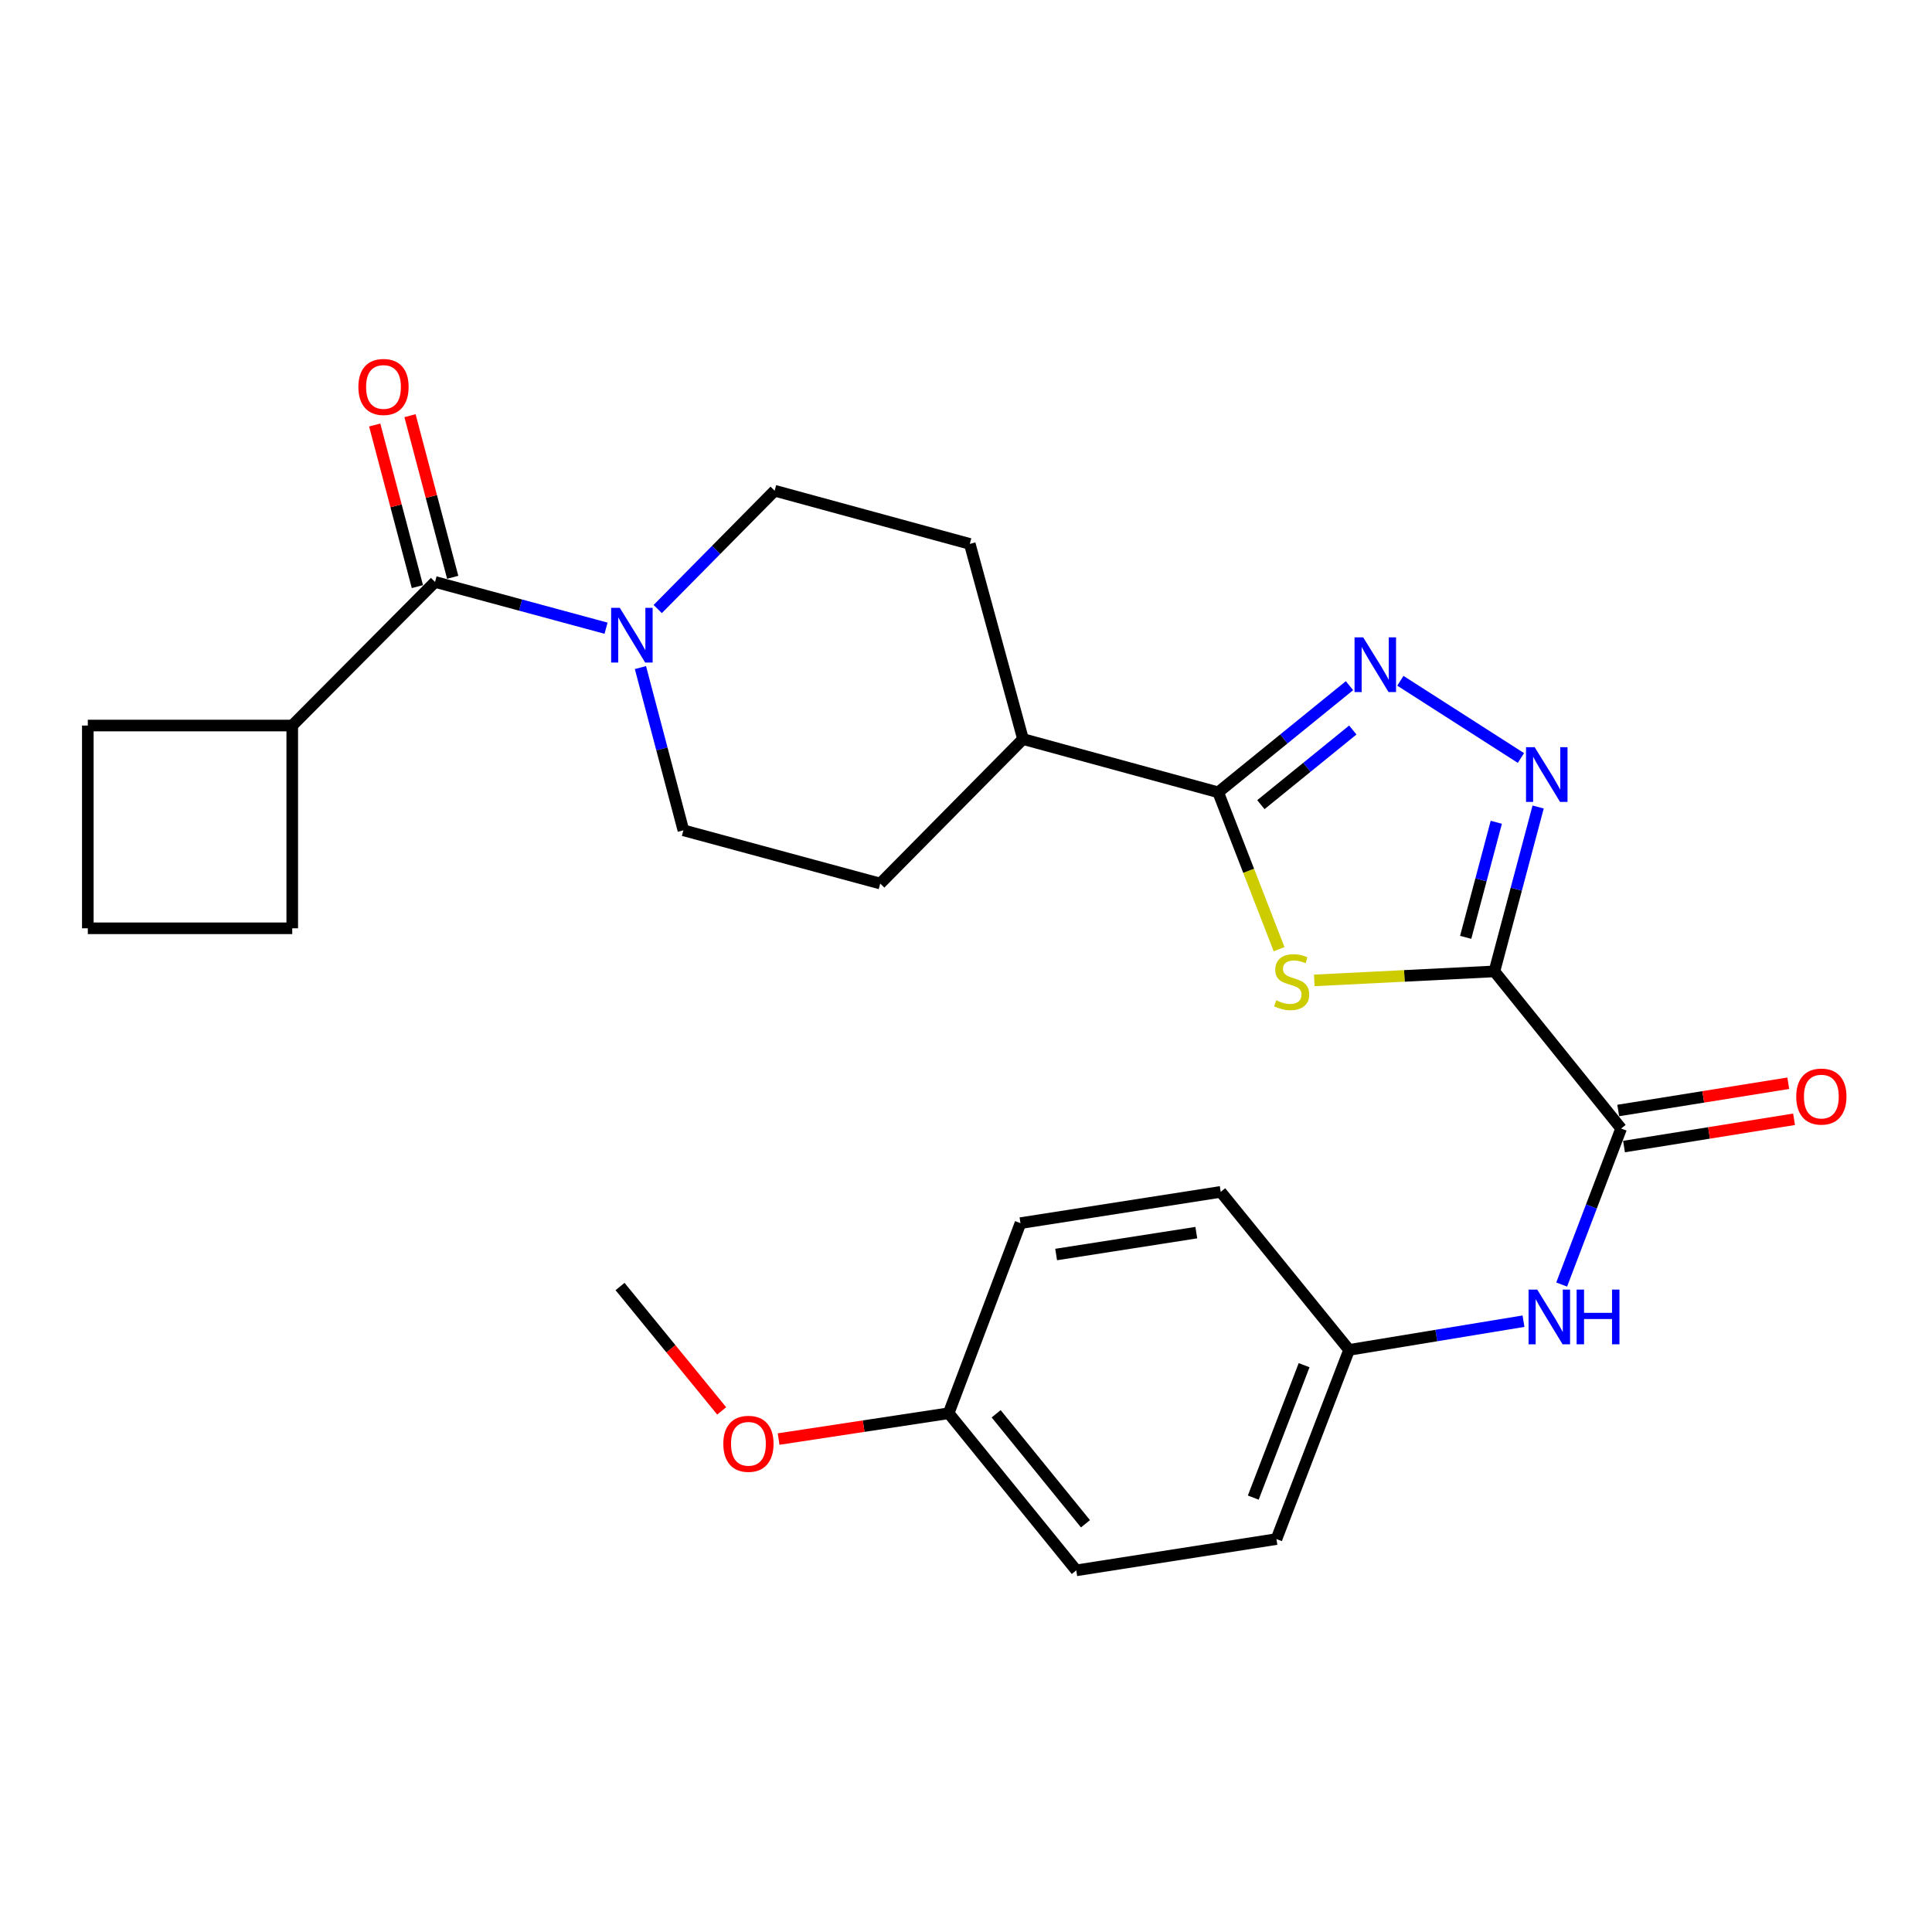 <?xml version='1.0' encoding='iso-8859-1'?>
<svg version='1.1' baseProfile='full'
              xmlns='http://www.w3.org/2000/svg'
                      xmlns:rdkit='http://www.rdkit.org/xml'
                      xmlns:xlink='http://www.w3.org/1999/xlink'
                  xml:space='preserve'
width='1000px' height='1000px' viewBox='0 0 1000 1000'>
<!-- END OF HEADER -->
<rect style='opacity:1.0;fill:#FFFFFF;stroke:none' width='1000' height='1000' x='0' y='0'> </rect>
<path class='bond-0' d='M 773.506,502.791 L 726.884,505.123' style='fill:none;fill-rule:evenodd;stroke:#000000;stroke-width:6px;stroke-linecap:butt;stroke-linejoin:miter;stroke-opacity:1' />
<path class='bond-0' d='M 726.884,505.123 L 680.262,507.455' style='fill:none;fill-rule:evenodd;stroke:#CCCC00;stroke-width:6px;stroke-linecap:butt;stroke-linejoin:miter;stroke-opacity:1' />
<path class='bond-1' d='M 773.506,502.791 L 784.823,460.246' style='fill:none;fill-rule:evenodd;stroke:#000000;stroke-width:6px;stroke-linecap:butt;stroke-linejoin:miter;stroke-opacity:1' />
<path class='bond-1' d='M 784.823,460.246 L 796.14,417.702' style='fill:none;fill-rule:evenodd;stroke:#0000FF;stroke-width:6px;stroke-linecap:butt;stroke-linejoin:miter;stroke-opacity:1' />
<path class='bond-1' d='M 758.635,485.169 L 766.557,455.388' style='fill:none;fill-rule:evenodd;stroke:#000000;stroke-width:6px;stroke-linecap:butt;stroke-linejoin:miter;stroke-opacity:1' />
<path class='bond-1' d='M 766.557,455.388 L 774.479,425.607' style='fill:none;fill-rule:evenodd;stroke:#0000FF;stroke-width:6px;stroke-linecap:butt;stroke-linejoin:miter;stroke-opacity:1' />
<path class='bond-4' d='M 773.506,502.791 L 839.091,584.126' style='fill:none;fill-rule:evenodd;stroke:#000000;stroke-width:6px;stroke-linecap:butt;stroke-linejoin:miter;stroke-opacity:1' />
<path class='bond-3' d='M 662.052,491.294 L 646.288,450.694' style='fill:none;fill-rule:evenodd;stroke:#CCCC00;stroke-width:6px;stroke-linecap:butt;stroke-linejoin:miter;stroke-opacity:1' />
<path class='bond-3' d='M 646.288,450.694 L 630.523,410.094' style='fill:none;fill-rule:evenodd;stroke:#000000;stroke-width:6px;stroke-linecap:butt;stroke-linejoin:miter;stroke-opacity:1' />
<path class='bond-2' d='M 787.232,392.34 L 724.826,352.37' style='fill:none;fill-rule:evenodd;stroke:#0000FF;stroke-width:6px;stroke-linecap:butt;stroke-linejoin:miter;stroke-opacity:1' />
<path class='bond-27' d='M 698.489,354.905 L 664.506,382.499' style='fill:none;fill-rule:evenodd;stroke:#0000FF;stroke-width:6px;stroke-linecap:butt;stroke-linejoin:miter;stroke-opacity:1' />
<path class='bond-27' d='M 664.506,382.499 L 630.523,410.094' style='fill:none;fill-rule:evenodd;stroke:#000000;stroke-width:6px;stroke-linecap:butt;stroke-linejoin:miter;stroke-opacity:1' />
<path class='bond-27' d='M 700.208,377.856 L 676.42,397.172' style='fill:none;fill-rule:evenodd;stroke:#0000FF;stroke-width:6px;stroke-linecap:butt;stroke-linejoin:miter;stroke-opacity:1' />
<path class='bond-27' d='M 676.42,397.172 L 652.632,416.488' style='fill:none;fill-rule:evenodd;stroke:#000000;stroke-width:6px;stroke-linecap:butt;stroke-linejoin:miter;stroke-opacity:1' />
<path class='bond-8' d='M 630.523,410.094 L 529.51,382.541' style='fill:none;fill-rule:evenodd;stroke:#000000;stroke-width:6px;stroke-linecap:butt;stroke-linejoin:miter;stroke-opacity:1' />
<path class='bond-7' d='M 839.091,584.126 L 823.701,624.5' style='fill:none;fill-rule:evenodd;stroke:#000000;stroke-width:6px;stroke-linecap:butt;stroke-linejoin:miter;stroke-opacity:1' />
<path class='bond-7' d='M 823.701,624.5 L 808.312,664.874' style='fill:none;fill-rule:evenodd;stroke:#0000FF;stroke-width:6px;stroke-linecap:butt;stroke-linejoin:miter;stroke-opacity:1' />
<path class='bond-12' d='M 840.587,593.458 L 884.595,586.399' style='fill:none;fill-rule:evenodd;stroke:#000000;stroke-width:6px;stroke-linecap:butt;stroke-linejoin:miter;stroke-opacity:1' />
<path class='bond-12' d='M 884.595,586.399 L 928.602,579.341' style='fill:none;fill-rule:evenodd;stroke:#FF0000;stroke-width:6px;stroke-linecap:butt;stroke-linejoin:miter;stroke-opacity:1' />
<path class='bond-12' d='M 837.594,574.795 L 881.601,567.737' style='fill:none;fill-rule:evenodd;stroke:#000000;stroke-width:6px;stroke-linecap:butt;stroke-linejoin:miter;stroke-opacity:1' />
<path class='bond-12' d='M 881.601,567.737 L 925.609,560.679' style='fill:none;fill-rule:evenodd;stroke:#FF0000;stroke-width:6px;stroke-linecap:butt;stroke-linejoin:miter;stroke-opacity:1' />
<path class='bond-5' d='M 340.431,315.241 L 370.693,284.619' style='fill:none;fill-rule:evenodd;stroke:#0000FF;stroke-width:6px;stroke-linecap:butt;stroke-linejoin:miter;stroke-opacity:1' />
<path class='bond-5' d='M 370.693,284.619 L 400.954,253.996' style='fill:none;fill-rule:evenodd;stroke:#000000;stroke-width:6px;stroke-linecap:butt;stroke-linejoin:miter;stroke-opacity:1' />
<path class='bond-6' d='M 313.684,325.151 L 269.431,313.183' style='fill:none;fill-rule:evenodd;stroke:#0000FF;stroke-width:6px;stroke-linecap:butt;stroke-linejoin:miter;stroke-opacity:1' />
<path class='bond-6' d='M 269.431,313.183 L 225.178,301.216' style='fill:none;fill-rule:evenodd;stroke:#000000;stroke-width:6px;stroke-linecap:butt;stroke-linejoin:miter;stroke-opacity:1' />
<path class='bond-29' d='M 331.49,345.54 L 342.607,387.651' style='fill:none;fill-rule:evenodd;stroke:#0000FF;stroke-width:6px;stroke-linecap:butt;stroke-linejoin:miter;stroke-opacity:1' />
<path class='bond-29' d='M 342.607,387.651 L 353.723,429.761' style='fill:none;fill-rule:evenodd;stroke:#000000;stroke-width:6px;stroke-linecap:butt;stroke-linejoin:miter;stroke-opacity:1' />
<path class='bond-11' d='M 234.315,298.803 L 223.269,256.982' style='fill:none;fill-rule:evenodd;stroke:#000000;stroke-width:6px;stroke-linecap:butt;stroke-linejoin:miter;stroke-opacity:1' />
<path class='bond-11' d='M 223.269,256.982 L 212.222,215.161' style='fill:none;fill-rule:evenodd;stroke:#FF0000;stroke-width:6px;stroke-linecap:butt;stroke-linejoin:miter;stroke-opacity:1' />
<path class='bond-11' d='M 216.041,303.629 L 204.995,261.809' style='fill:none;fill-rule:evenodd;stroke:#000000;stroke-width:6px;stroke-linecap:butt;stroke-linejoin:miter;stroke-opacity:1' />
<path class='bond-11' d='M 204.995,261.809 L 193.949,219.988' style='fill:none;fill-rule:evenodd;stroke:#FF0000;stroke-width:6px;stroke-linecap:butt;stroke-linejoin:miter;stroke-opacity:1' />
<path class='bond-13' d='M 225.178,301.216 L 151.266,375.537' style='fill:none;fill-rule:evenodd;stroke:#000000;stroke-width:6px;stroke-linecap:butt;stroke-linejoin:miter;stroke-opacity:1' />
<path class='bond-16' d='M 788.554,683.844 L 743.423,691.275' style='fill:none;fill-rule:evenodd;stroke:#0000FF;stroke-width:6px;stroke-linecap:butt;stroke-linejoin:miter;stroke-opacity:1' />
<path class='bond-16' d='M 743.423,691.275 L 698.292,698.706' style='fill:none;fill-rule:evenodd;stroke:#000000;stroke-width:6px;stroke-linecap:butt;stroke-linejoin:miter;stroke-opacity:1' />
<path class='bond-14' d='M 529.51,382.541 L 455.608,457.324' style='fill:none;fill-rule:evenodd;stroke:#000000;stroke-width:6px;stroke-linecap:butt;stroke-linejoin:miter;stroke-opacity:1' />
<path class='bond-15' d='M 529.51,382.541 L 501.957,281.528' style='fill:none;fill-rule:evenodd;stroke:#000000;stroke-width:6px;stroke-linecap:butt;stroke-linejoin:miter;stroke-opacity:1' />
<path class='bond-9' d='M 353.723,429.761 L 455.608,457.324' style='fill:none;fill-rule:evenodd;stroke:#000000;stroke-width:6px;stroke-linecap:butt;stroke-linejoin:miter;stroke-opacity:1' />
<path class='bond-10' d='M 400.954,253.996 L 501.957,281.528' style='fill:none;fill-rule:evenodd;stroke:#000000;stroke-width:6px;stroke-linecap:butt;stroke-linejoin:miter;stroke-opacity:1' />
<path class='bond-24' d='M 151.266,375.537 L 151.266,480.488' style='fill:none;fill-rule:evenodd;stroke:#000000;stroke-width:6px;stroke-linecap:butt;stroke-linejoin:miter;stroke-opacity:1' />
<path class='bond-25' d='M 151.266,375.537 L 45.455,375.537' style='fill:none;fill-rule:evenodd;stroke:#000000;stroke-width:6px;stroke-linecap:butt;stroke-linejoin:miter;stroke-opacity:1' />
<path class='bond-18' d='M 698.292,698.706 L 631.835,616.909' style='fill:none;fill-rule:evenodd;stroke:#000000;stroke-width:6px;stroke-linecap:butt;stroke-linejoin:miter;stroke-opacity:1' />
<path class='bond-19' d='M 698.292,698.706 L 660.69,796.622' style='fill:none;fill-rule:evenodd;stroke:#000000;stroke-width:6px;stroke-linecap:butt;stroke-linejoin:miter;stroke-opacity:1' />
<path class='bond-19' d='M 675.007,706.618 L 648.686,775.159' style='fill:none;fill-rule:evenodd;stroke:#000000;stroke-width:6px;stroke-linecap:butt;stroke-linejoin:miter;stroke-opacity:1' />
<path class='bond-17' d='M 491.026,731.488 L 557.073,812.813' style='fill:none;fill-rule:evenodd;stroke:#000000;stroke-width:6px;stroke-linecap:butt;stroke-linejoin:miter;stroke-opacity:1' />
<path class='bond-17' d='M 515.604,731.772 L 561.837,788.699' style='fill:none;fill-rule:evenodd;stroke:#000000;stroke-width:6px;stroke-linecap:butt;stroke-linejoin:miter;stroke-opacity:1' />
<path class='bond-22' d='M 491.026,731.488 L 447.017,738.172' style='fill:none;fill-rule:evenodd;stroke:#000000;stroke-width:6px;stroke-linecap:butt;stroke-linejoin:miter;stroke-opacity:1' />
<path class='bond-22' d='M 447.017,738.172 L 403.008,744.856' style='fill:none;fill-rule:evenodd;stroke:#FF0000;stroke-width:6px;stroke-linecap:butt;stroke-linejoin:miter;stroke-opacity:1' />
<path class='bond-28' d='M 491.026,731.488 L 528.197,633.09' style='fill:none;fill-rule:evenodd;stroke:#000000;stroke-width:6px;stroke-linecap:butt;stroke-linejoin:miter;stroke-opacity:1' />
<path class='bond-21' d='M 631.835,616.909 L 528.197,633.09' style='fill:none;fill-rule:evenodd;stroke:#000000;stroke-width:6px;stroke-linecap:butt;stroke-linejoin:miter;stroke-opacity:1' />
<path class='bond-21' d='M 619.205,638.01 L 546.658,649.337' style='fill:none;fill-rule:evenodd;stroke:#000000;stroke-width:6px;stroke-linecap:butt;stroke-linejoin:miter;stroke-opacity:1' />
<path class='bond-20' d='M 660.69,796.622 L 557.073,812.813' style='fill:none;fill-rule:evenodd;stroke:#000000;stroke-width:6px;stroke-linecap:butt;stroke-linejoin:miter;stroke-opacity:1' />
<path class='bond-26' d='M 373.54,730.283 L 347.235,698.093' style='fill:none;fill-rule:evenodd;stroke:#FF0000;stroke-width:6px;stroke-linecap:butt;stroke-linejoin:miter;stroke-opacity:1' />
<path class='bond-26' d='M 347.235,698.093 L 320.931,665.903' style='fill:none;fill-rule:evenodd;stroke:#000000;stroke-width:6px;stroke-linecap:butt;stroke-linejoin:miter;stroke-opacity:1' />
<path class='bond-23' d='M 45.455,480.488 L 45.455,375.537' style='fill:none;fill-rule:evenodd;stroke:#000000;stroke-width:6px;stroke-linecap:butt;stroke-linejoin:miter;stroke-opacity:1' />
<path class='bond-30' d='M 45.455,480.488 L 151.266,480.488' style='fill:none;fill-rule:evenodd;stroke:#000000;stroke-width:6px;stroke-linecap:butt;stroke-linejoin:miter;stroke-opacity:1' />
<path  class='atom-1' d='M 660.555 517.761
Q 660.875 517.881, 662.195 518.441
Q 663.515 519.001, 664.955 519.361
Q 666.435 519.681, 667.875 519.681
Q 670.555 519.681, 672.115 518.401
Q 673.675 517.081, 673.675 514.801
Q 673.675 513.241, 672.875 512.281
Q 672.115 511.321, 670.915 510.801
Q 669.715 510.281, 667.715 509.681
Q 665.195 508.921, 663.675 508.201
Q 662.195 507.481, 661.115 505.961
Q 660.075 504.441, 660.075 501.881
Q 660.075 498.321, 662.475 496.121
Q 664.915 493.921, 669.715 493.921
Q 672.995 493.921, 676.715 495.481
L 675.795 498.561
Q 672.395 497.161, 669.835 497.161
Q 667.075 497.161, 665.555 498.321
Q 664.035 499.441, 664.075 501.401
Q 664.075 502.921, 664.835 503.841
Q 665.635 504.761, 666.755 505.281
Q 667.915 505.801, 669.835 506.401
Q 672.395 507.201, 673.915 508.001
Q 675.435 508.801, 676.515 510.441
Q 677.635 512.041, 677.635 514.801
Q 677.635 518.721, 674.995 520.841
Q 672.395 522.921, 668.035 522.921
Q 665.515 522.921, 663.595 522.361
Q 661.715 521.841, 659.475 520.921
L 660.555 517.761
' fill='#CCCC00'/>
<path  class='atom-2' d='M 794.347 386.746
L 803.627 401.746
Q 804.547 403.226, 806.027 405.906
Q 807.507 408.586, 807.587 408.746
L 807.587 386.746
L 811.347 386.746
L 811.347 415.066
L 807.467 415.066
L 797.507 398.666
Q 796.347 396.746, 795.107 394.546
Q 793.907 392.346, 793.547 391.666
L 793.547 415.066
L 789.867 415.066
L 789.867 386.746
L 794.347 386.746
' fill='#0000FF'/>
<path  class='atom-3' d='M 705.588 329.897
L 714.868 344.897
Q 715.788 346.377, 717.268 349.057
Q 718.748 351.737, 718.828 351.897
L 718.828 329.897
L 722.588 329.897
L 722.588 358.217
L 718.708 358.217
L 708.748 341.817
Q 707.588 339.897, 706.348 337.697
Q 705.148 335.497, 704.788 334.817
L 704.788 358.217
L 701.108 358.217
L 701.108 329.897
L 705.588 329.897
' fill='#0000FF'/>
<path  class='atom-6' d='M 320.803 314.609
L 330.083 329.609
Q 331.003 331.089, 332.483 333.769
Q 333.963 336.449, 334.043 336.609
L 334.043 314.609
L 337.803 314.609
L 337.803 342.929
L 333.923 342.929
L 323.963 326.529
Q 322.803 324.609, 321.563 322.409
Q 320.363 320.209, 320.003 319.529
L 320.003 342.929
L 316.323 342.929
L 316.323 314.609
L 320.803 314.609
' fill='#0000FF'/>
<path  class='atom-8' d='M 795.66 667.483
L 804.94 682.483
Q 805.86 683.963, 807.34 686.643
Q 808.82 689.323, 808.9 689.483
L 808.9 667.483
L 812.66 667.483
L 812.66 695.803
L 808.78 695.803
L 798.82 679.403
Q 797.66 677.483, 796.42 675.283
Q 795.22 673.083, 794.86 672.403
L 794.86 695.803
L 791.18 695.803
L 791.18 667.483
L 795.66 667.483
' fill='#0000FF'/>
<path  class='atom-8' d='M 816.06 667.483
L 819.9 667.483
L 819.9 679.523
L 834.38 679.523
L 834.38 667.483
L 838.22 667.483
L 838.22 695.803
L 834.38 695.803
L 834.38 682.723
L 819.9 682.723
L 819.9 695.803
L 816.06 695.803
L 816.06 667.483
' fill='#0000FF'/>
<path  class='atom-12' d='M 185.497 200.283
Q 185.497 193.483, 188.857 189.683
Q 192.217 185.883, 198.497 185.883
Q 204.777 185.883, 208.137 189.683
Q 211.497 193.483, 211.497 200.283
Q 211.497 207.163, 208.097 211.083
Q 204.697 214.963, 198.497 214.963
Q 192.257 214.963, 188.857 211.083
Q 185.497 207.203, 185.497 200.283
M 198.497 211.763
Q 202.817 211.763, 205.137 208.883
Q 207.497 205.963, 207.497 200.283
Q 207.497 194.723, 205.137 191.923
Q 202.817 189.083, 198.497 189.083
Q 194.177 189.083, 191.817 191.883
Q 189.497 194.683, 189.497 200.283
Q 189.497 206.003, 191.817 208.883
Q 194.177 211.763, 198.497 211.763
' fill='#FF0000'/>
<path  class='atom-13' d='M 929.729 567.584
Q 929.729 560.784, 933.089 556.984
Q 936.449 553.184, 942.729 553.184
Q 949.009 553.184, 952.369 556.984
Q 955.729 560.784, 955.729 567.584
Q 955.729 574.464, 952.329 578.384
Q 948.929 582.264, 942.729 582.264
Q 936.489 582.264, 933.089 578.384
Q 929.729 574.504, 929.729 567.584
M 942.729 579.064
Q 947.049 579.064, 949.369 576.184
Q 951.729 573.264, 951.729 567.584
Q 951.729 562.024, 949.369 559.224
Q 947.049 556.384, 942.729 556.384
Q 938.409 556.384, 936.049 559.184
Q 933.729 561.984, 933.729 567.584
Q 933.729 573.304, 936.049 576.184
Q 938.409 579.064, 942.729 579.064
' fill='#FF0000'/>
<path  class='atom-23' d='M 374.387 747.308
Q 374.387 740.508, 377.747 736.708
Q 381.107 732.908, 387.387 732.908
Q 393.667 732.908, 397.027 736.708
Q 400.387 740.508, 400.387 747.308
Q 400.387 754.188, 396.987 758.108
Q 393.587 761.988, 387.387 761.988
Q 381.147 761.988, 377.747 758.108
Q 374.387 754.228, 374.387 747.308
M 387.387 758.788
Q 391.707 758.788, 394.027 755.908
Q 396.387 752.988, 396.387 747.308
Q 396.387 741.748, 394.027 738.948
Q 391.707 736.108, 387.387 736.108
Q 383.067 736.108, 380.707 738.908
Q 378.387 741.708, 378.387 747.308
Q 378.387 753.028, 380.707 755.908
Q 383.067 758.788, 387.387 758.788
' fill='#FF0000'/>
</svg>

